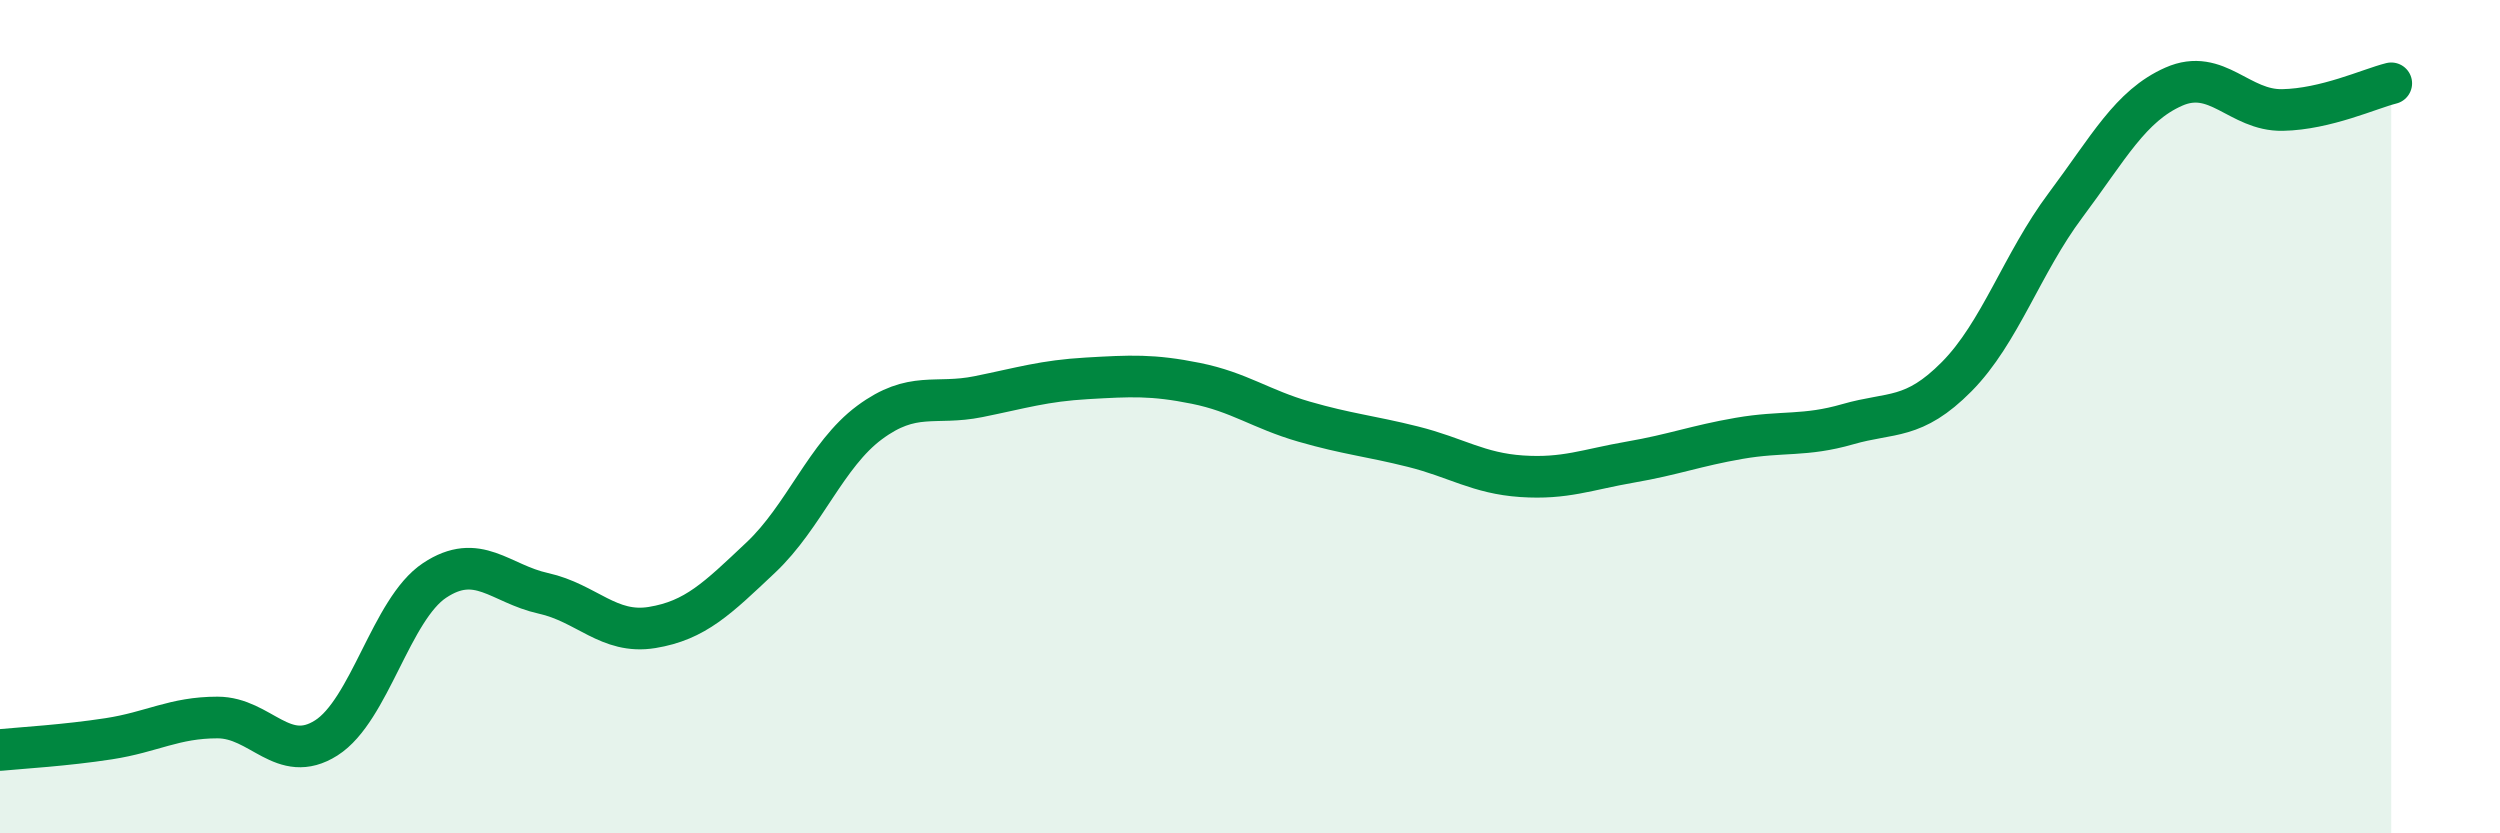 
    <svg width="60" height="20" viewBox="0 0 60 20" xmlns="http://www.w3.org/2000/svg">
      <path
        d="M 0,18 C 0.52,17.95 1.57,17.89 2.61,17.73 C 3.65,17.57 4.18,17.22 5.22,17.22 C 6.26,17.22 6.79,18.37 7.83,17.71 C 8.87,17.05 9.39,14.62 10.43,13.93 C 11.47,13.24 12,14.01 13.04,14.24 C 14.08,14.47 14.61,15.23 15.65,15.06 C 16.69,14.89 17.22,14.36 18.26,13.38 C 19.3,12.4 19.83,10.91 20.87,10.14 C 21.91,9.37 22.44,9.73 23.48,9.52 C 24.52,9.31 25.05,9.14 26.09,9.08 C 27.13,9.02 27.66,8.99 28.7,9.2 C 29.74,9.41 30.26,9.82 31.3,10.12 C 32.34,10.42 32.87,10.46 33.91,10.72 C 34.95,10.98 35.48,11.36 36.52,11.43 C 37.56,11.5 38.09,11.27 39.13,11.09 C 40.17,10.91 40.7,10.7 41.74,10.52 C 42.78,10.34 43.31,10.48 44.35,10.18 C 45.39,9.88 45.92,10.09 46.96,9.04 C 48,7.99 48.53,6.32 49.57,4.93 C 50.61,3.54 51.13,2.54 52.17,2.08 C 53.21,1.62 53.74,2.66 54.78,2.64 C 55.82,2.62 56.87,2.13 57.39,2L57.39 20L0 20Z"
        fill="#008740"
        opacity="0.1"
        stroke-linecap="round"
        stroke-linejoin="round"
      />
      <path
        d="M 0,18 C 0.52,17.95 1.57,17.89 2.61,17.73 C 3.65,17.57 4.18,17.22 5.22,17.22 C 6.26,17.22 6.79,18.37 7.83,17.71 C 8.87,17.05 9.39,14.62 10.43,13.93 C 11.47,13.24 12,14.01 13.04,14.24 C 14.08,14.47 14.61,15.23 15.65,15.06 C 16.69,14.89 17.22,14.36 18.26,13.38 C 19.3,12.4 19.83,10.91 20.87,10.14 C 21.91,9.37 22.44,9.73 23.48,9.52 C 24.52,9.31 25.05,9.14 26.09,9.08 C 27.13,9.02 27.66,8.99 28.7,9.2 C 29.74,9.41 30.26,9.82 31.3,10.12 C 32.34,10.42 32.87,10.46 33.91,10.72 C 34.95,10.98 35.48,11.36 36.52,11.43 C 37.56,11.5 38.09,11.27 39.13,11.09 C 40.17,10.91 40.7,10.7 41.74,10.52 C 42.78,10.34 43.31,10.48 44.35,10.18 C 45.39,9.88 45.92,10.09 46.96,9.04 C 48,7.99 48.53,6.32 49.57,4.93 C 50.61,3.54 51.13,2.54 52.17,2.08 C 53.21,1.62 53.74,2.66 54.78,2.64 C 55.82,2.62 56.87,2.13 57.39,2"
        stroke="#008740"
        stroke-width="1"
        fill="none"
        stroke-linecap="round"
        stroke-linejoin="round"
      />
    </svg>
  